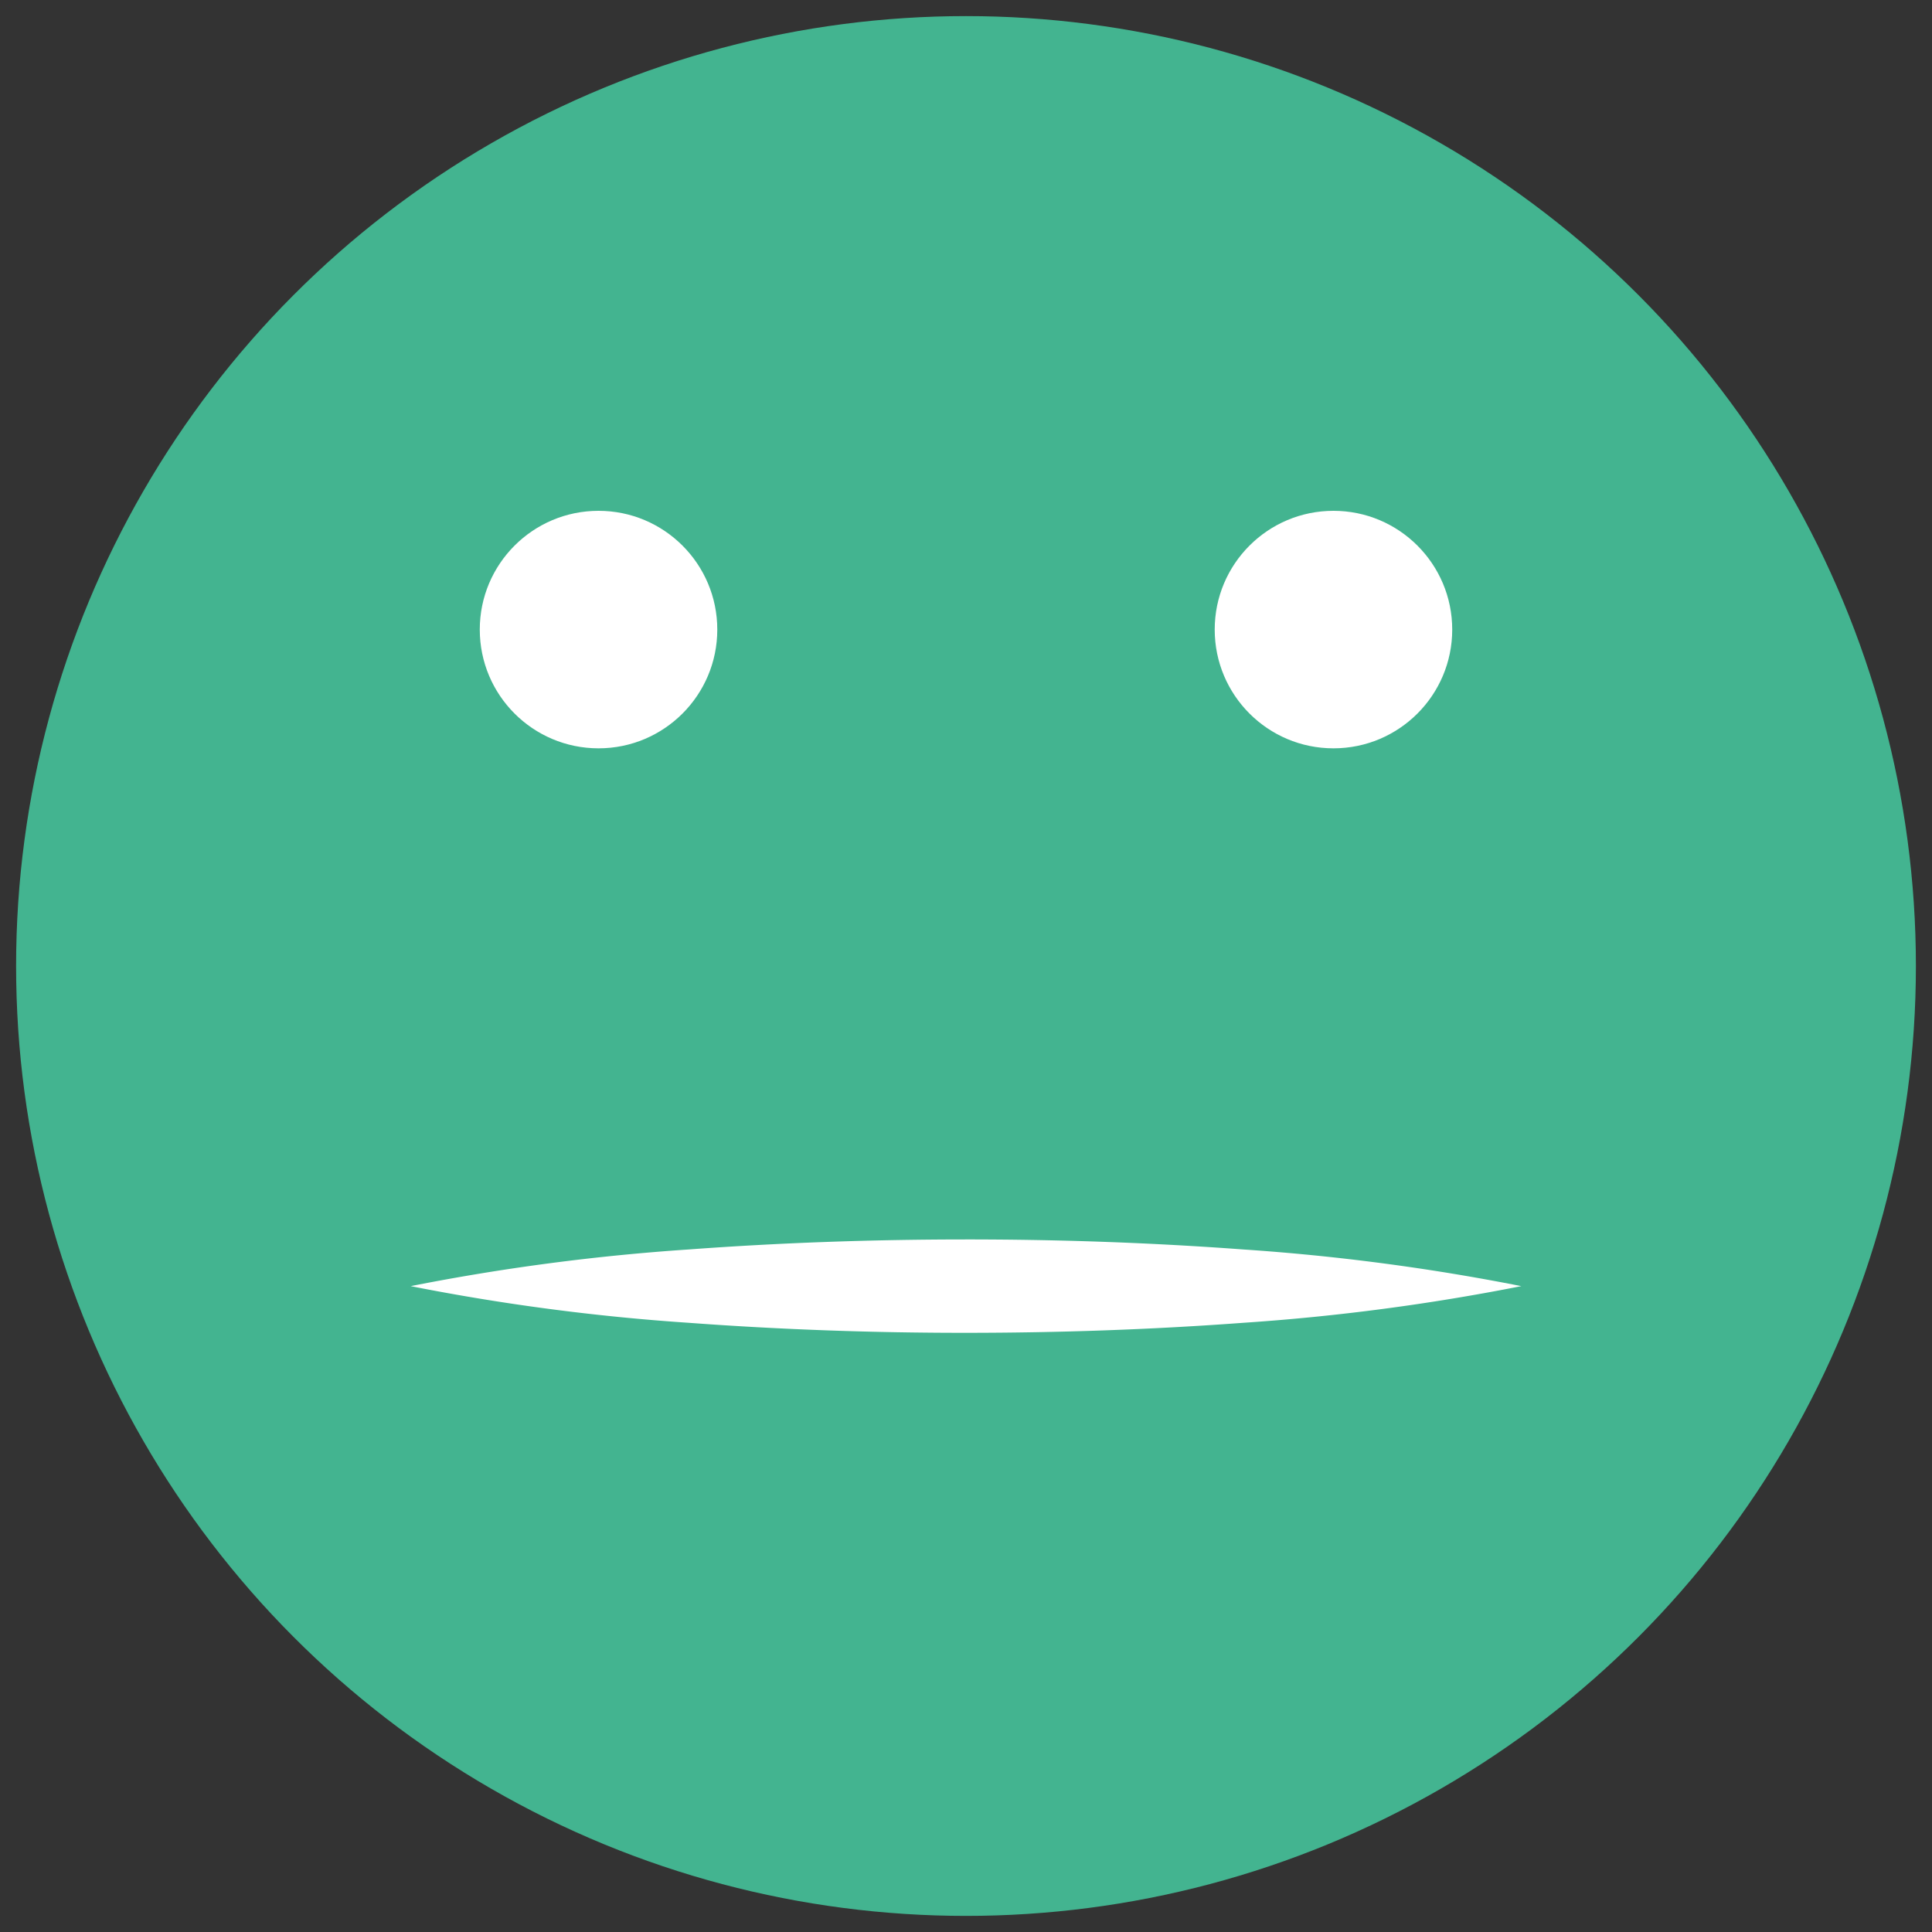 <svg id="Layer_1" data-name="Layer 1" xmlns="http://www.w3.org/2000/svg" width="60" height="60" viewBox="0 0 60 60">
  <rect x="0" y="0" width="60" height="60" fill="#333333" stroke="none"/>
  <defs>
    <style>
      .cls-1 {
        fill: #43b490;
      }

      .cls-2 {
        fill: #fff;
      }
    </style>
  </defs>
  <title>100emoji</title>
  <g>
    <circle class="cls-1" cx="30" cy="30" r="29.5"/>
    <path class="cls-2" d="M47.245,39.942A67.871,67.871,0,0,1,38.622,41.08c-2.874.213-5.748.311-8.622.312s-5.748-.099-8.622-.312a67.871,67.871,0,0,1-8.623-1.138,67.853,67.853,0,0,1,8.623-1.138c2.874-.213,5.748-.311,8.622-.312s5.748.099,8.622.312A67.853,67.853,0,0,1,47.245,39.942Z"/>
    <circle class="cls-2" cx="41.412" cy="19.552" r="3.688"/>
    <circle class="cls-2" cx="18.588" cy="19.552" r="3.688"/>
  </g>
</svg>

